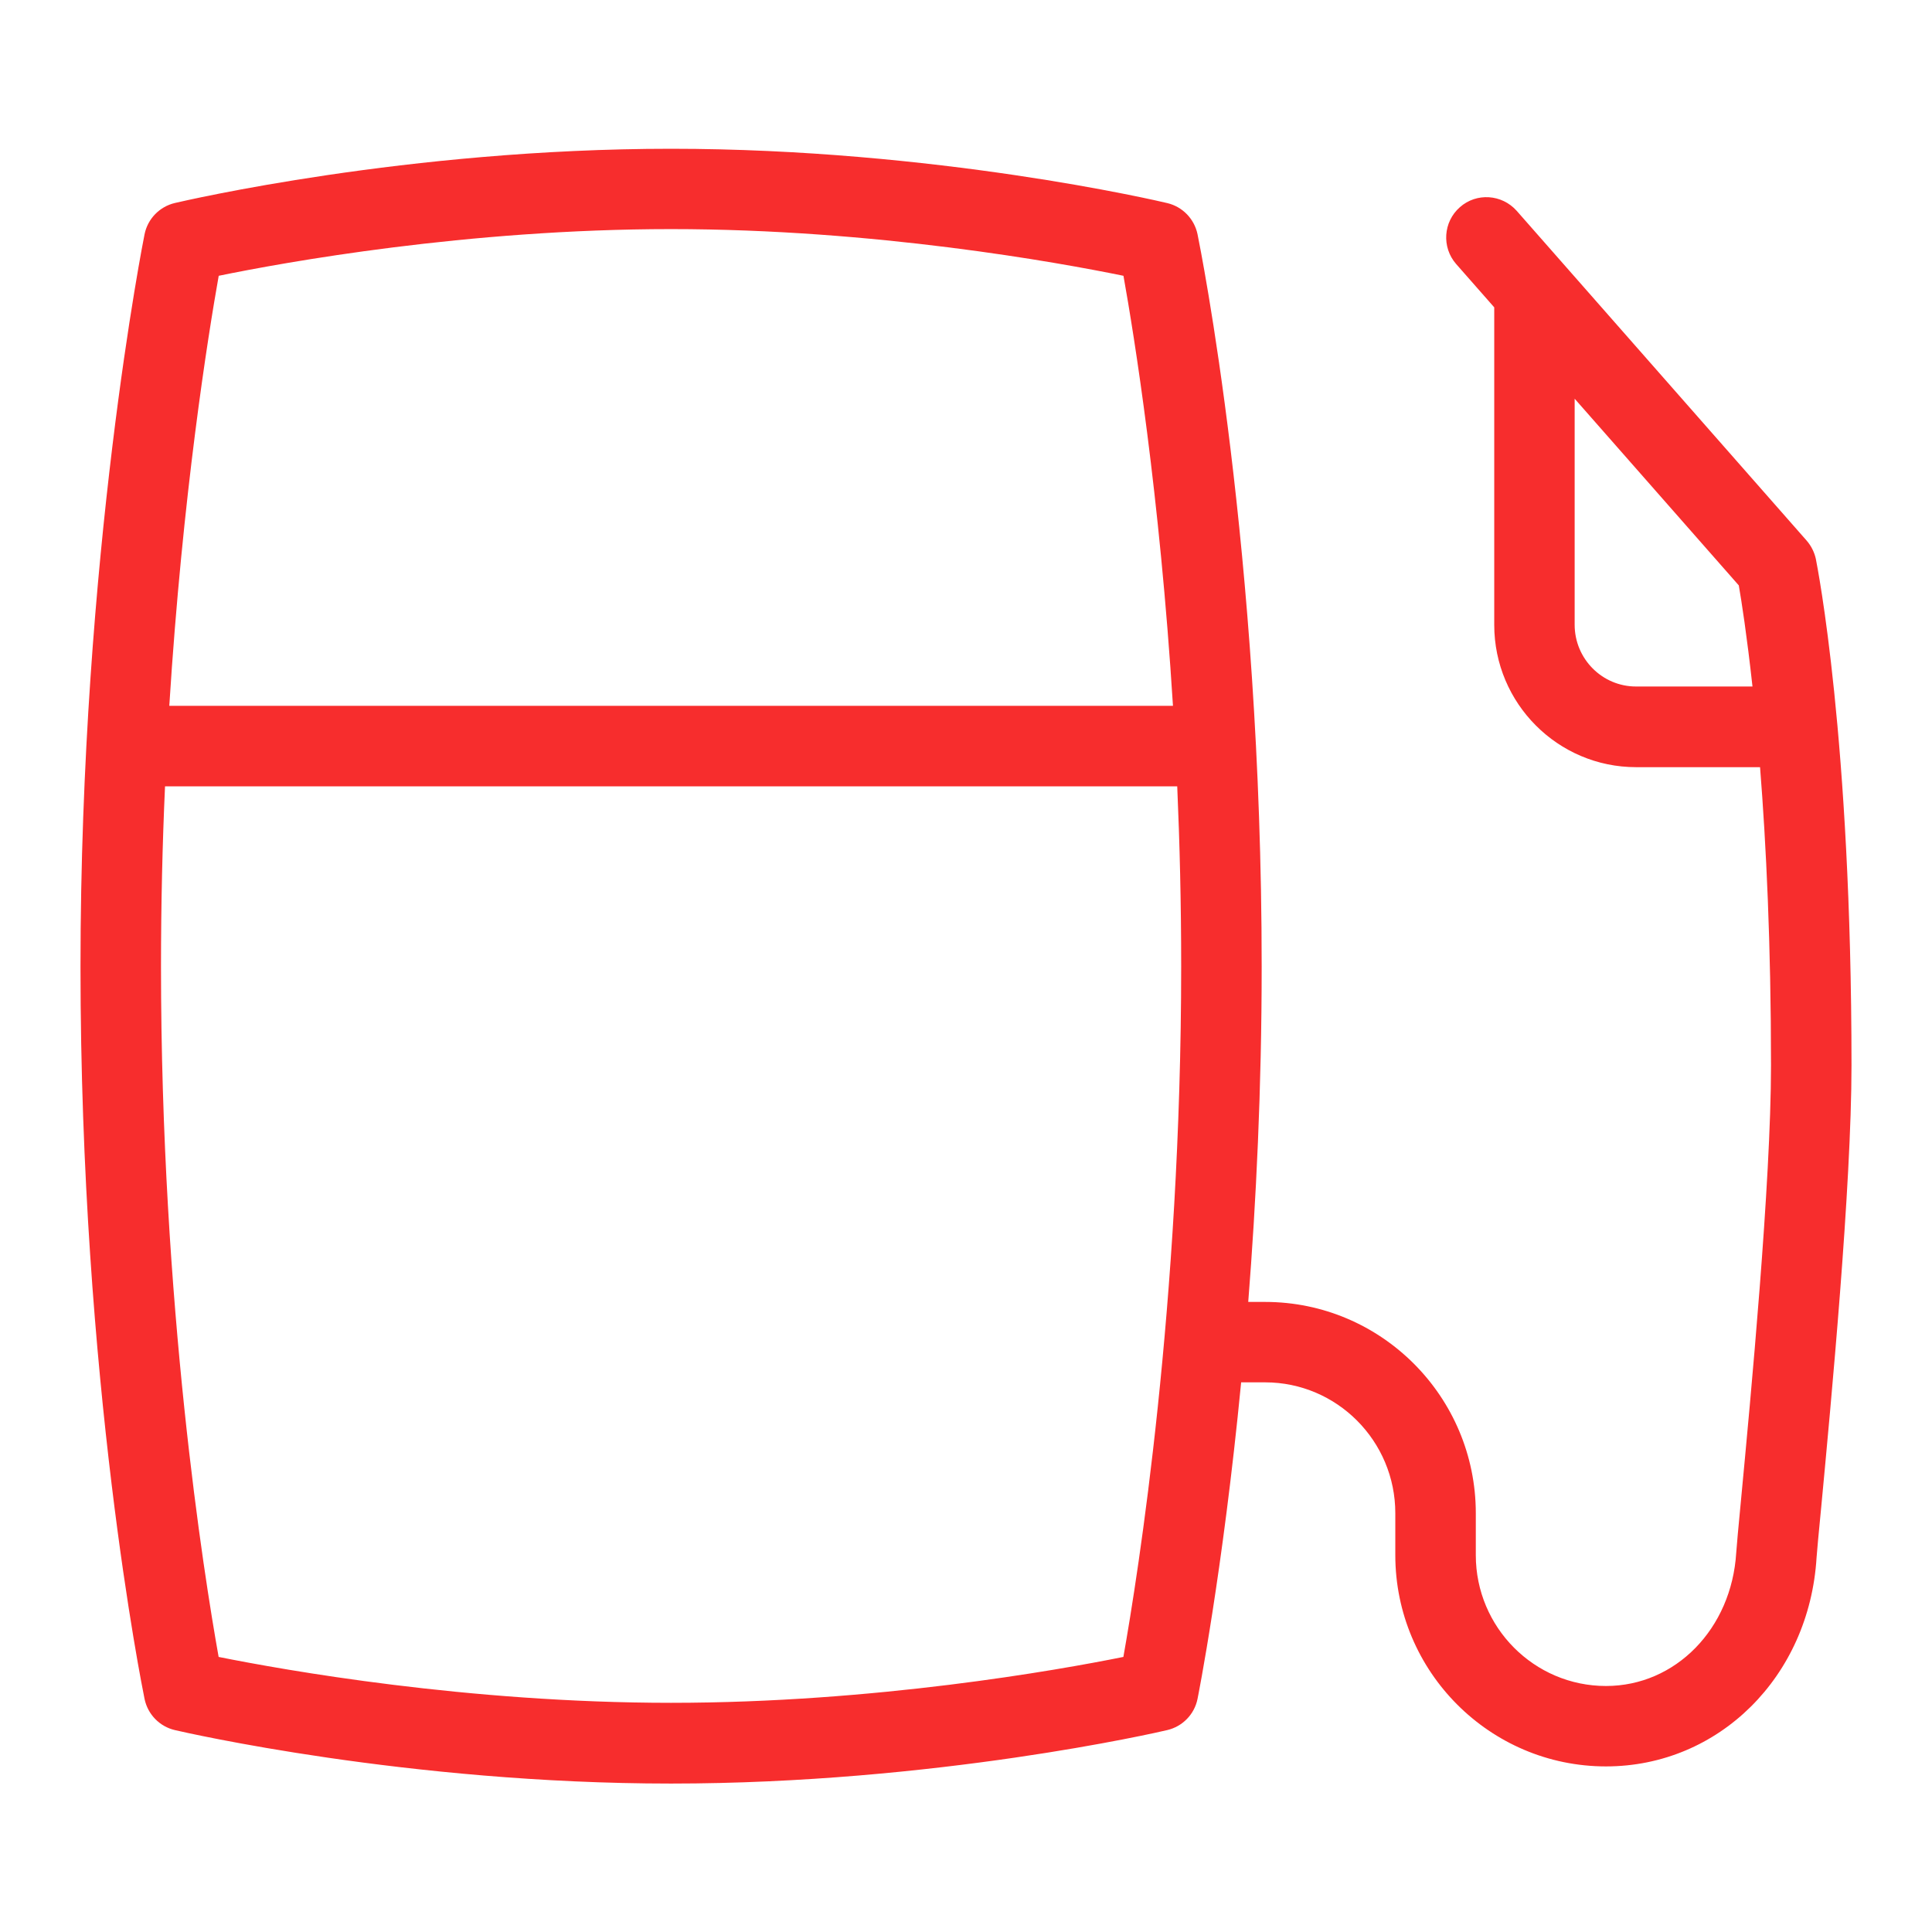 <?xml version="1.0" encoding="UTF-8"?>
<svg xmlns="http://www.w3.org/2000/svg" id="Layer_1" data-name="Layer 1" viewBox="0 0 24 24">
    <path fill="#f72d2d"
        d="M22.558,6.947c-.018-.085-.058-.165-.114-.23l-3.603-4.098c-.184-.207-.5-.228-.706-.045-.207,.182-.228,.498-.046,.706l.473,.538v3.945c0,.974,.79,1.767,1.762,1.767h1.54c.076,.958,.136,2.198,.136,3.706,0,1.458-.252,4.122-.373,5.402-.032,.336-.054,.57-.059,.651-.058,.944-.753,1.655-1.618,1.655-.892,0-1.617-.729-1.617-1.625v-.521c0-1.448-1.174-2.625-2.617-2.625h-.21c.098-1.238,.167-2.65,.167-4.165,0-5.162-.765-8.94-.797-9.099-.04-.19-.186-.341-.375-.386-.116-.028-2.886-.675-6.165-.675s-6.048,.647-6.165,.674c-.189,.045-.336,.196-.375,.387-.008,.039-.796,3.979-.796,9.098,0,5.162,.764,8.94,.796,9.099,.04,.191,.187,.342,.377,.386,.116,.027,2.886,.664,6.163,.664s6.047-.636,6.163-.664c.19-.044,.338-.195,.377-.387,.005-.024,.311-1.553,.542-3.933h.298c.892,0,1.617,.729,1.617,1.625v.521c0,1.447,1.174,2.625,2.617,2.625,1.401,0,2.526-1.115,2.616-2.594,.005-.077,.026-.298,.057-.618,.122-1.295,.377-3.991,.377-5.496,0-4.067-.425-6.199-.442-6.287ZM2.717,3.426c.812-.167,3.089-.58,5.619-.58s4.81,.414,5.62,.58c.132,.737,.45,2.703,.615,5.342H2.103c.165-2.624,.482-4.6,.614-5.342ZM13.955,20.583c-.813,.164-3.09,.57-5.619,.57s-4.808-.407-5.62-.57c-.182-1.018-.716-4.364-.716-8.578,0-.777,.018-1.526,.05-2.237H14.624c.031,.71,.049,1.459,.049,2.237,0,4.182-.536,7.554-.718,8.578Zm6.368-12.055c-.42,0-.762-.344-.762-.767v-2.808l2.039,2.319c.034,.196,.1,.618,.17,1.256h-1.447Z"/>
</svg>
